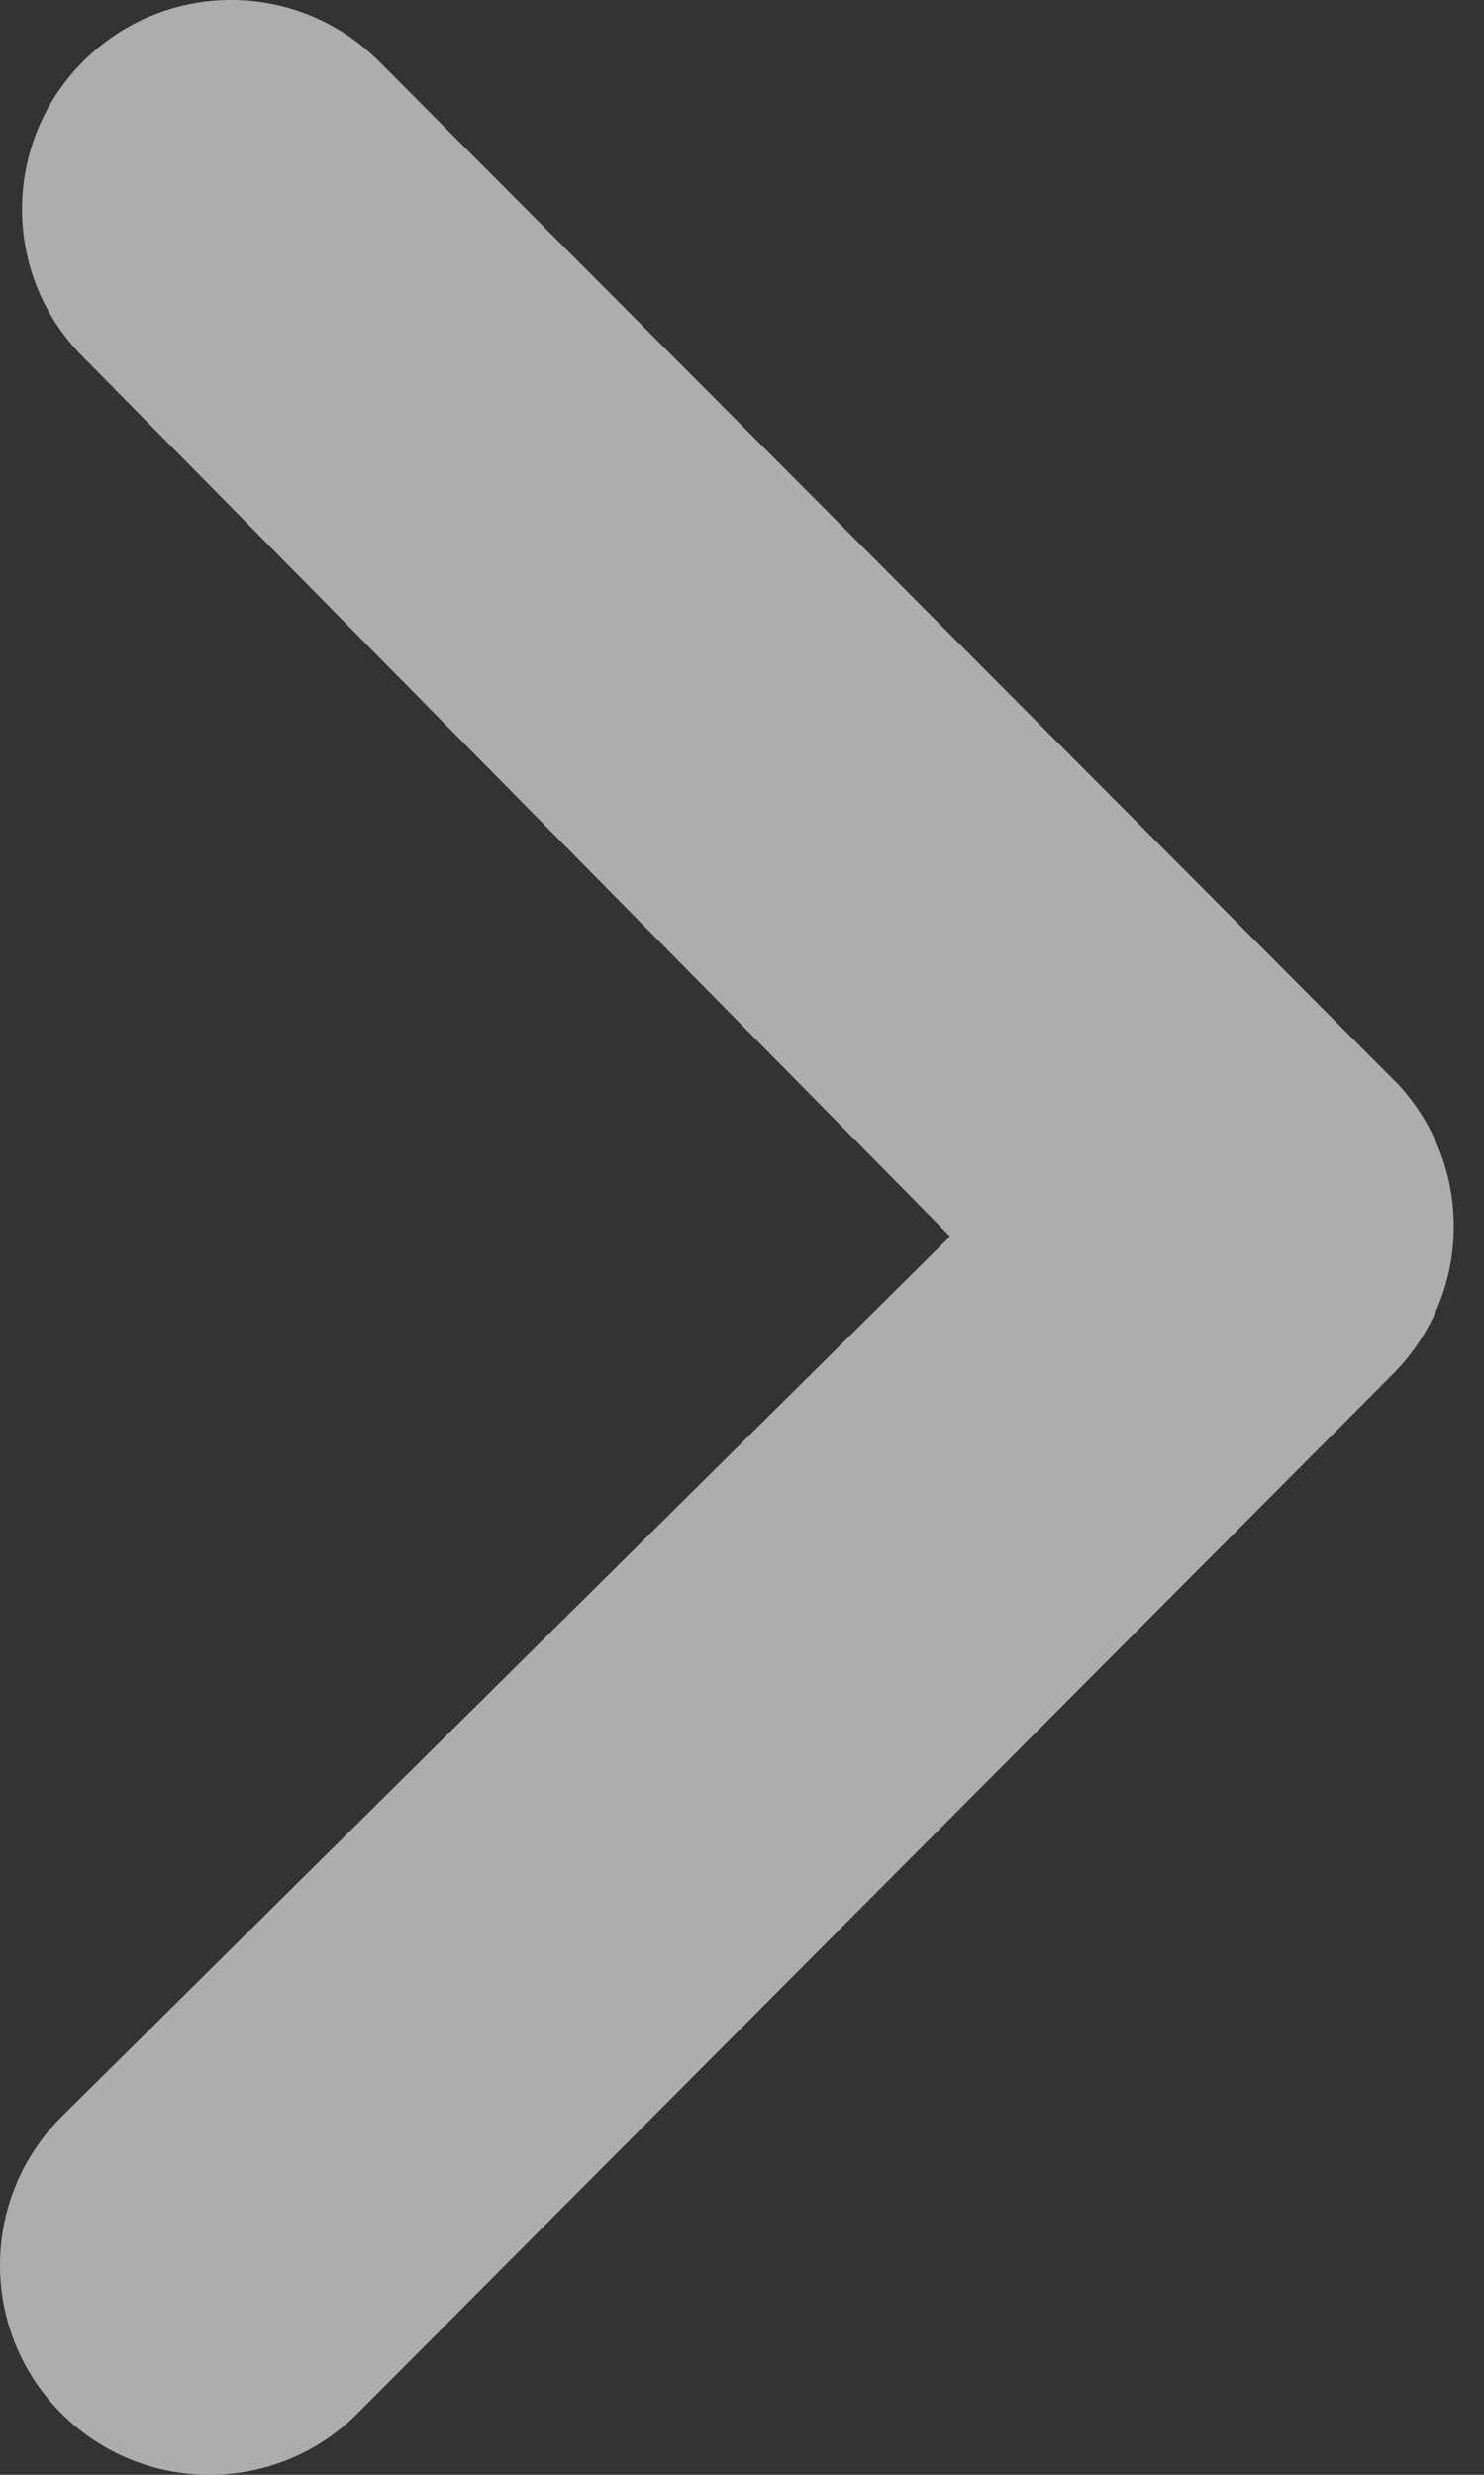 <svg width="24" height="40" viewBox="0 0 24 40" fill="none" xmlns="http://www.w3.org/2000/svg">
<rect x="0" y="0" width="24" height="40" fill="#333333" stroke="none"/>
<path opacity="0.6" d="M15.365 19.984L0.992 34.217C-0.331 35.54 -0.331 37.684 0.992 39.008C2.316 40.331 4.46 40.331 5.783 39.008L22.524 22.212C23.799 20.933 23.844 18.88 22.629 17.544L6.133 0.995C4.814 -0.328 2.675 -0.333 1.351 0.986C0.028 2.305 0.024 4.445 1.342 5.768L15.365 19.984Z" fill="white"/>
</svg>
